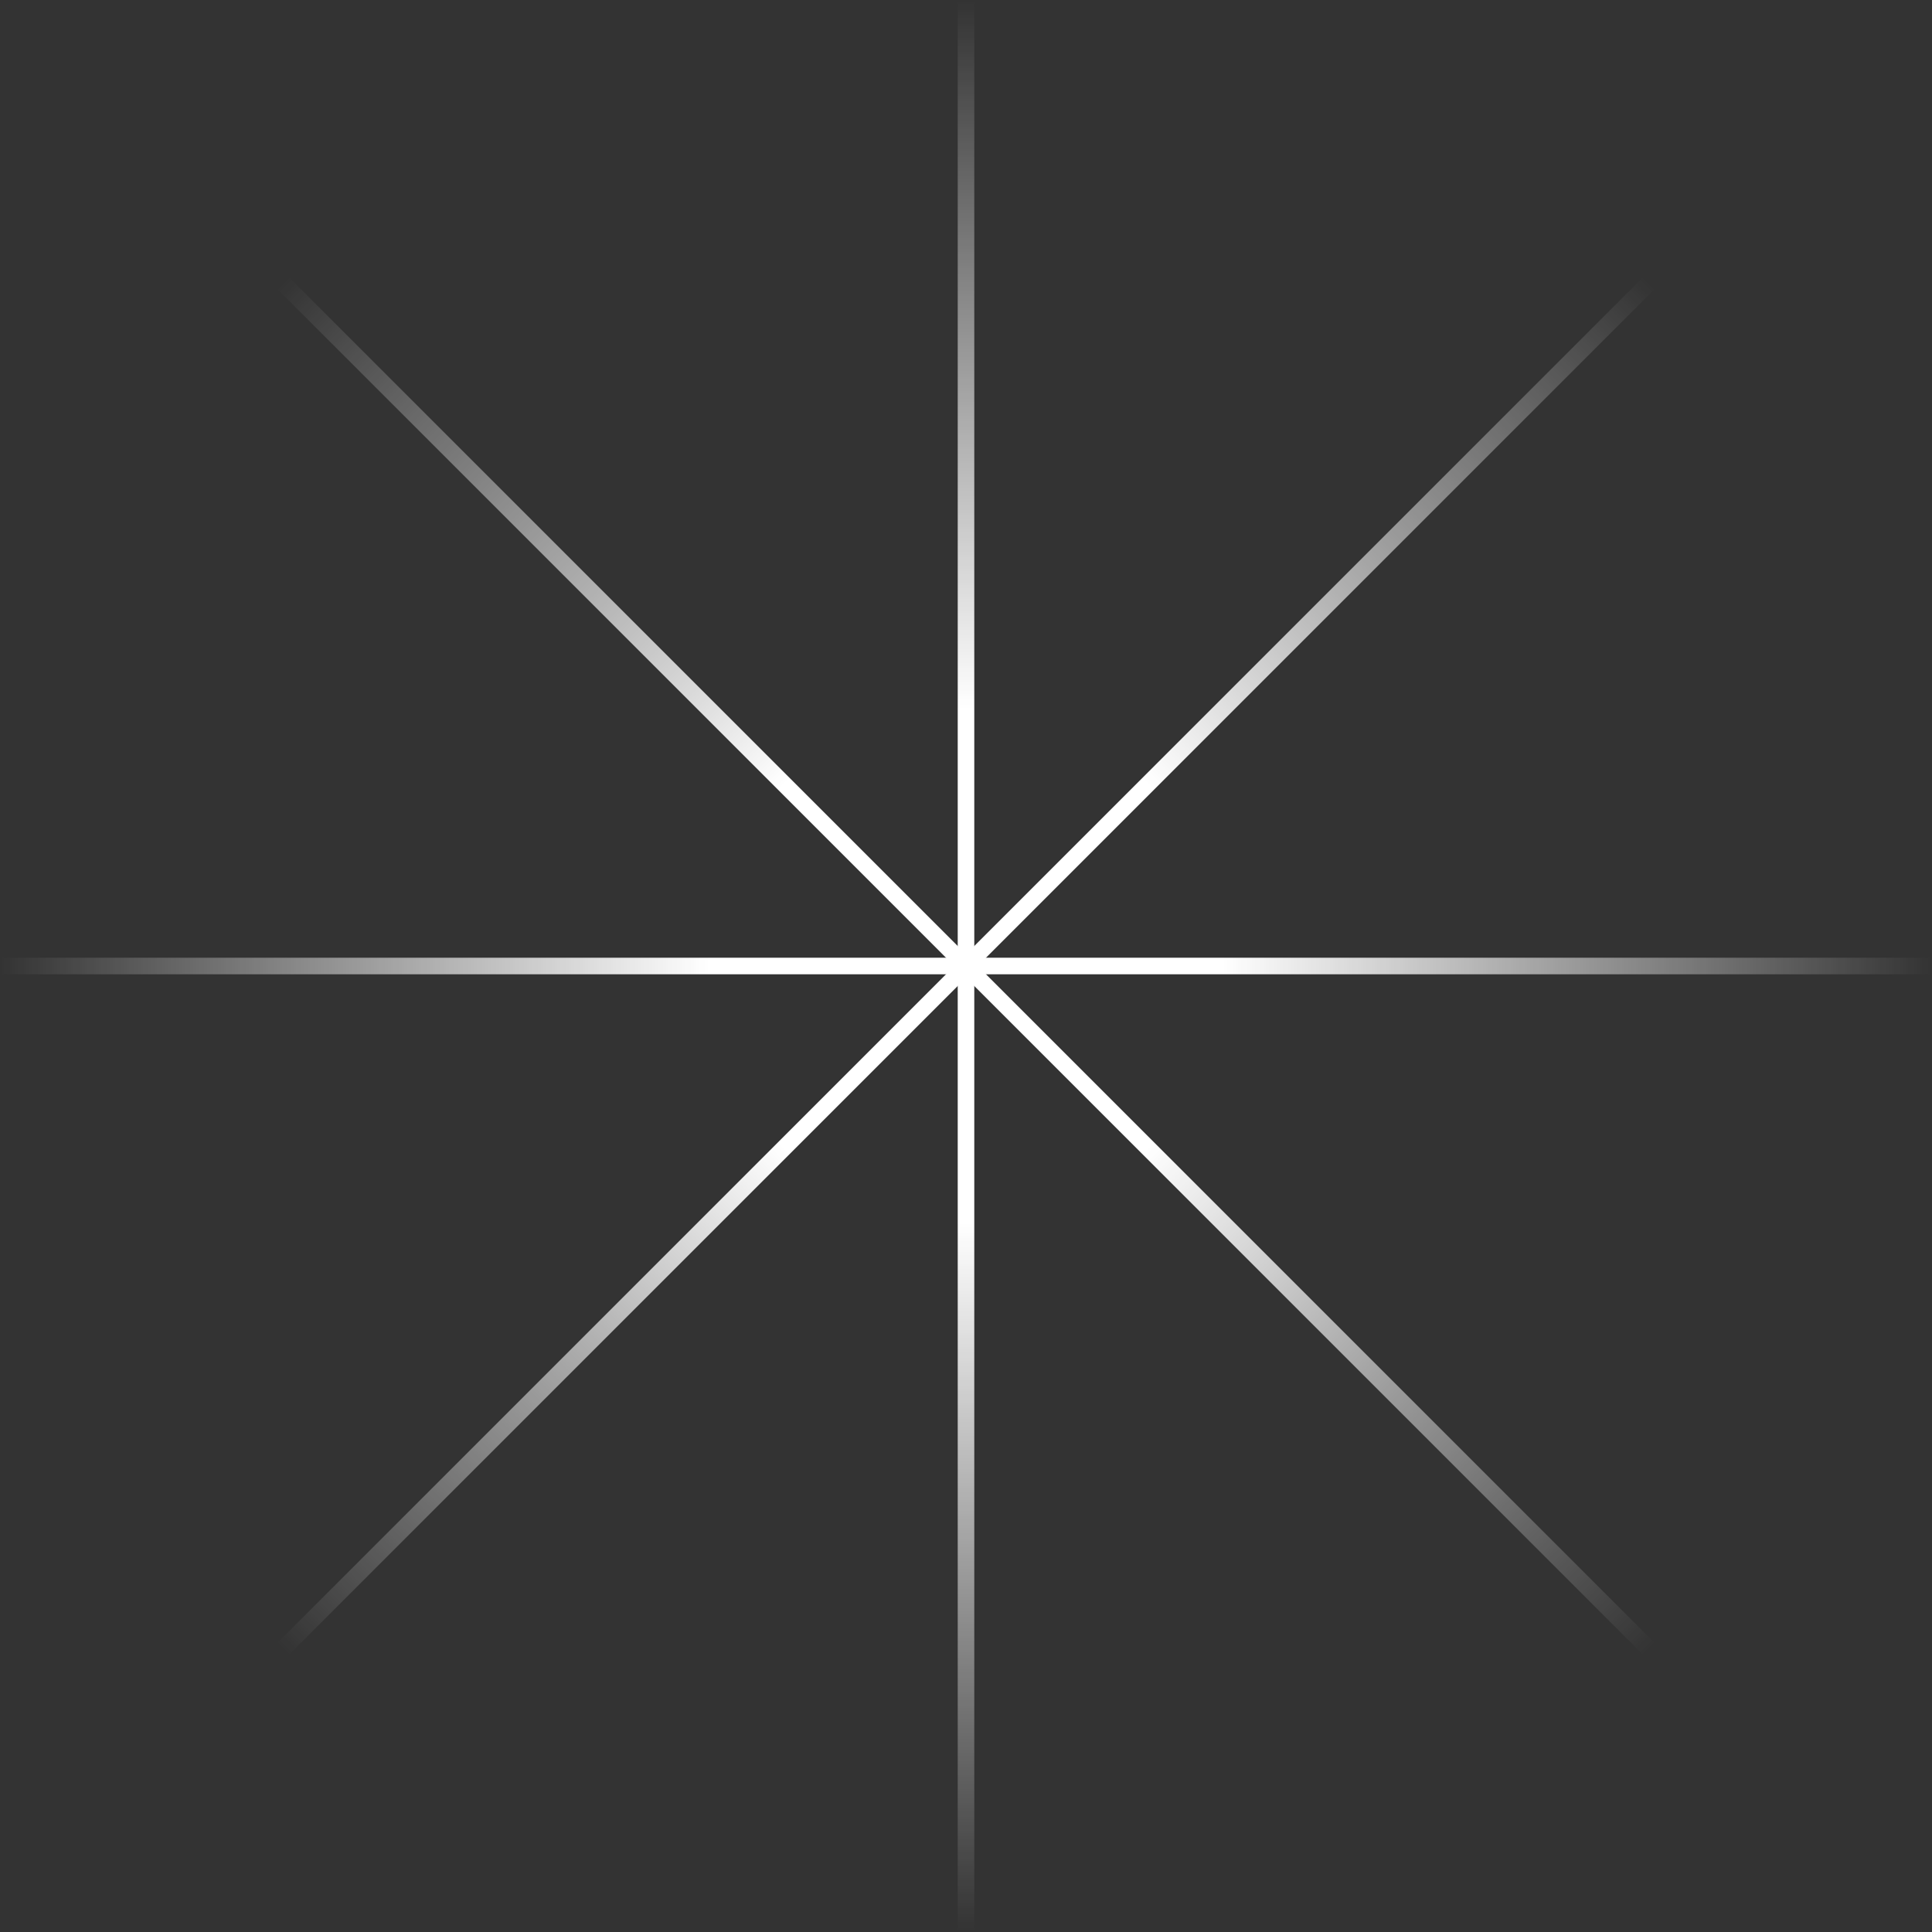 <?xml version="1.0" encoding="UTF-8"?> <svg xmlns="http://www.w3.org/2000/svg" width="537" height="537" viewBox="0 0 537 537" fill="none"><rect x="0" y="0" width="537" height="537" fill="#333333" stroke="none"/> <rect x="266.199" width="4.603" height="537" fill="url(#paint0_linear)"></rect> <rect x="537" y="266.199" width="4.603" height="537" transform="rotate(90 537 266.199)" fill="url(#paint1_linear)"></rect> <rect x="80.269" y="459.986" width="4.603" height="537" transform="rotate(-135 80.269 459.986)" fill="url(#paint2_linear)"></rect> <rect x="459.986" y="456.731" width="4.603" height="537" transform="rotate(135 459.986 456.731)" fill="url(#paint3_linear)"></rect> <defs> <linearGradient id="paint0_linear" x1="268.501" y1="0" x2="268.501" y2="537" gradientUnits="userSpaceOnUse"> <stop stop-color="white" stop-opacity="0"></stop> <stop offset="0.367" stop-color="white"></stop> <stop offset="0.633" stop-color="white"></stop> <stop offset="1" stop-color="white" stop-opacity="0"></stop> </linearGradient> <linearGradient id="paint1_linear" x1="539.301" y1="266.199" x2="539.301" y2="803.199" gradientUnits="userSpaceOnUse"> <stop stop-color="white" stop-opacity="0"></stop> <stop offset="0.367" stop-color="white"></stop> <stop offset="0.633" stop-color="white"></stop> <stop offset="1" stop-color="white" stop-opacity="0"></stop> </linearGradient> <linearGradient id="paint2_linear" x1="82.571" y1="459.986" x2="82.571" y2="996.986" gradientUnits="userSpaceOnUse"> <stop stop-color="white" stop-opacity="0"></stop> <stop offset="0.367" stop-color="white"></stop> <stop offset="0.633" stop-color="white"></stop> <stop offset="1" stop-color="white" stop-opacity="0"></stop> </linearGradient> <linearGradient id="paint3_linear" x1="462.288" y1="456.731" x2="462.288" y2="993.731" gradientUnits="userSpaceOnUse"> <stop stop-color="white" stop-opacity="0"></stop> <stop offset="0.367" stop-color="white"></stop> <stop offset="0.633" stop-color="white"></stop> <stop offset="1" stop-color="white" stop-opacity="0"></stop> </linearGradient> </defs> </svg> 